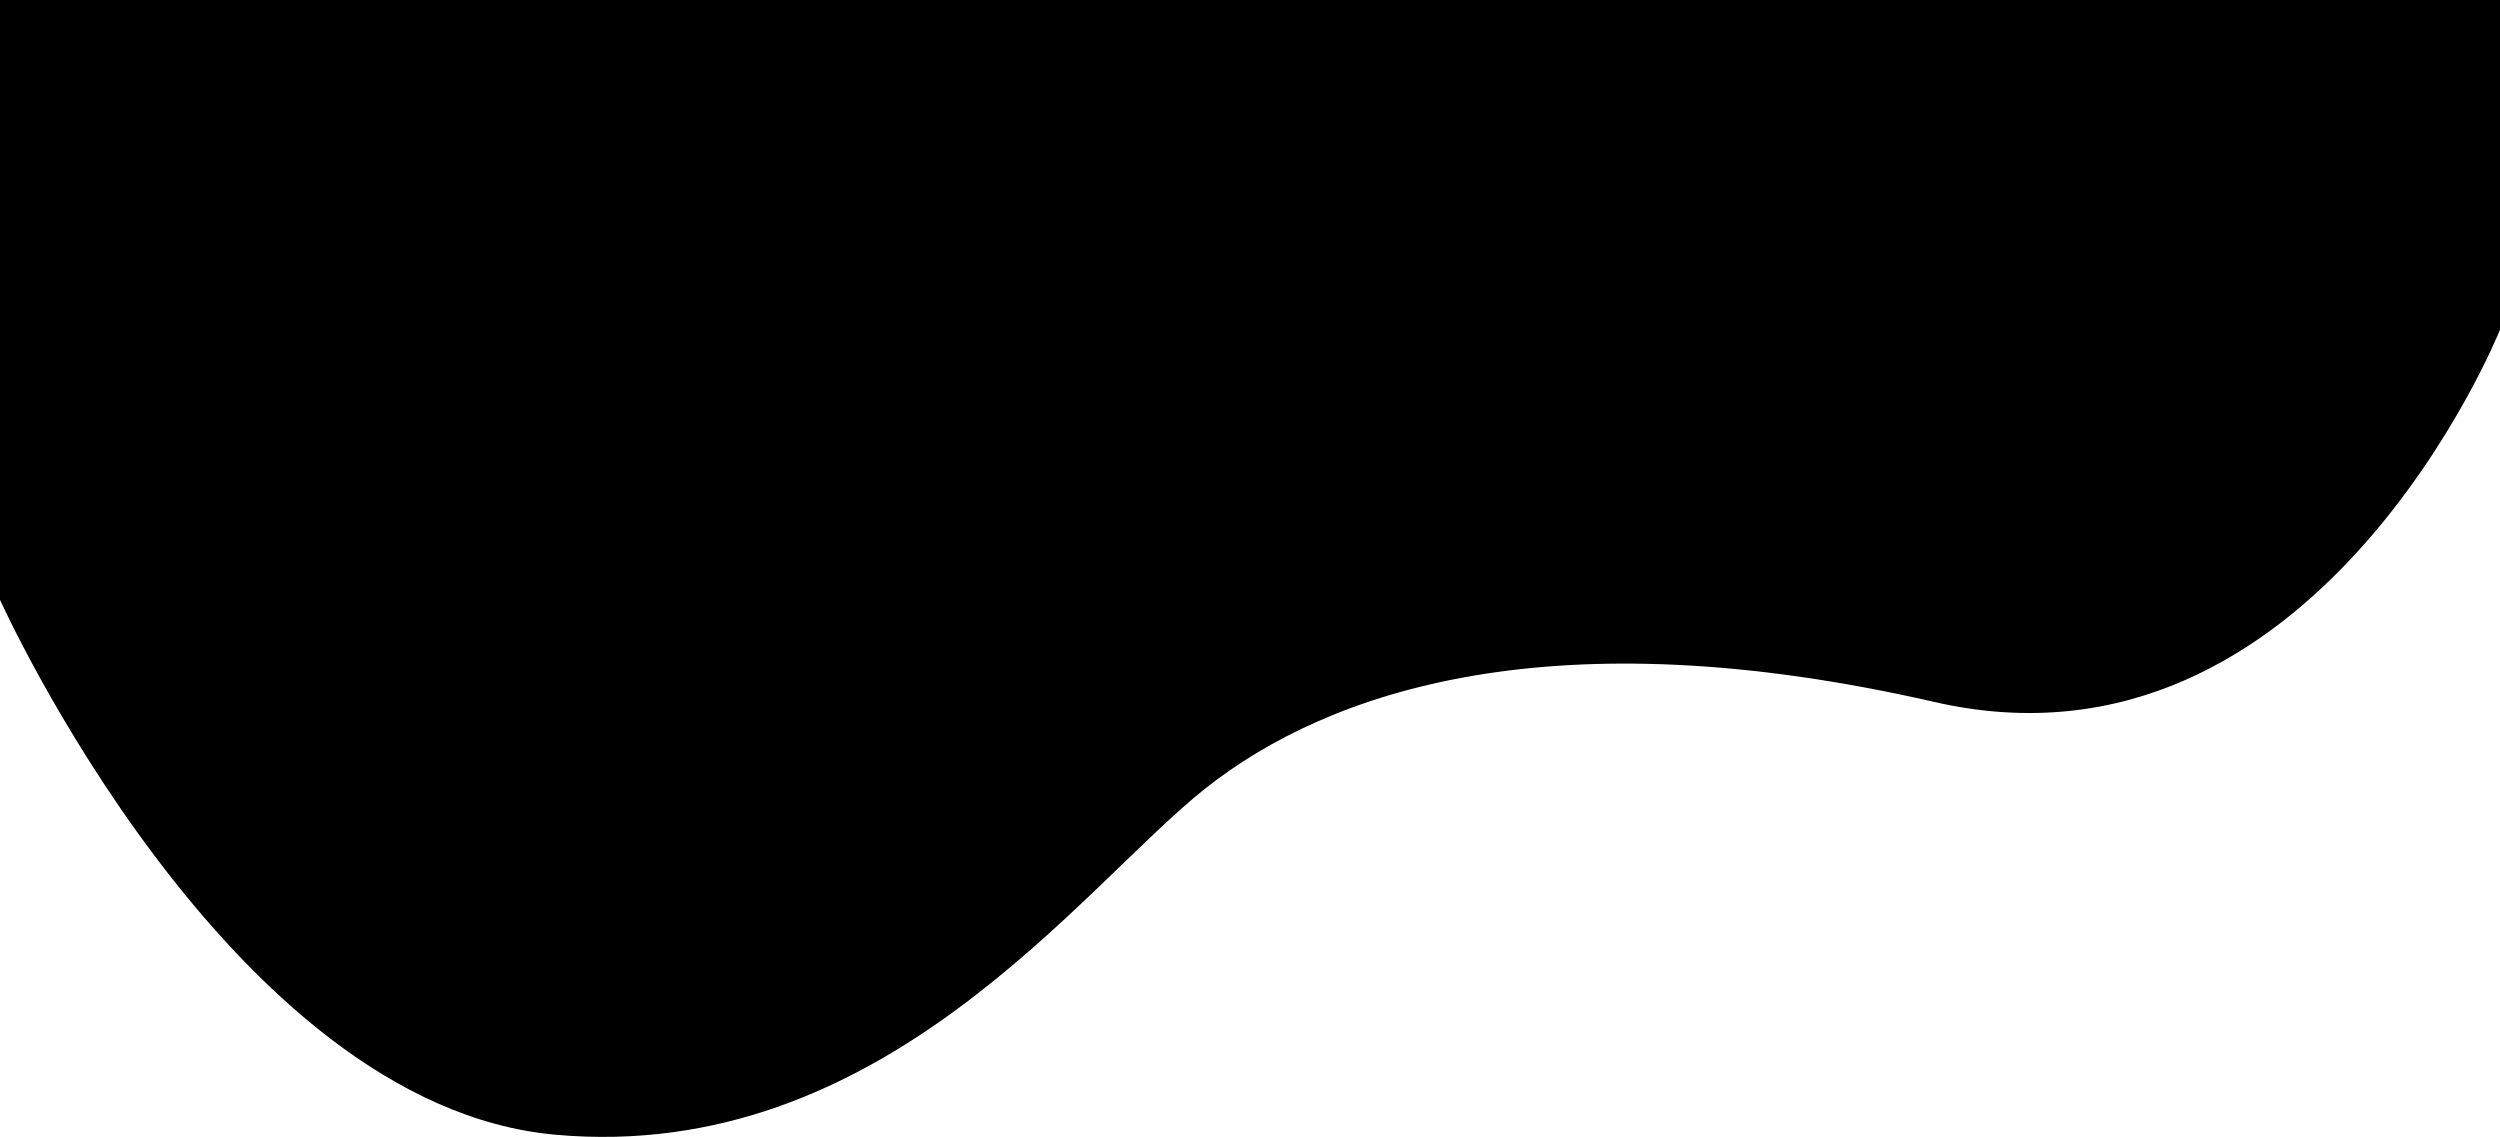 <svg xmlns="http://www.w3.org/2000/svg" width="1369.064" height="622.596" viewBox="0 0 1369.064 622.596">
  <path id="Path_6534" data-name="Path 6534" d="M-23072.486,12462.564s124.848,276.9,304.225,292.955,288.092-136.015,355.838-189.622,190.34-95.231,399.271-47.372,309.73-203.858,309.73-203.858v-180.546l-1369.064-.017Z" transform="translate(23072.486 -12134.104)"/>
</svg>
